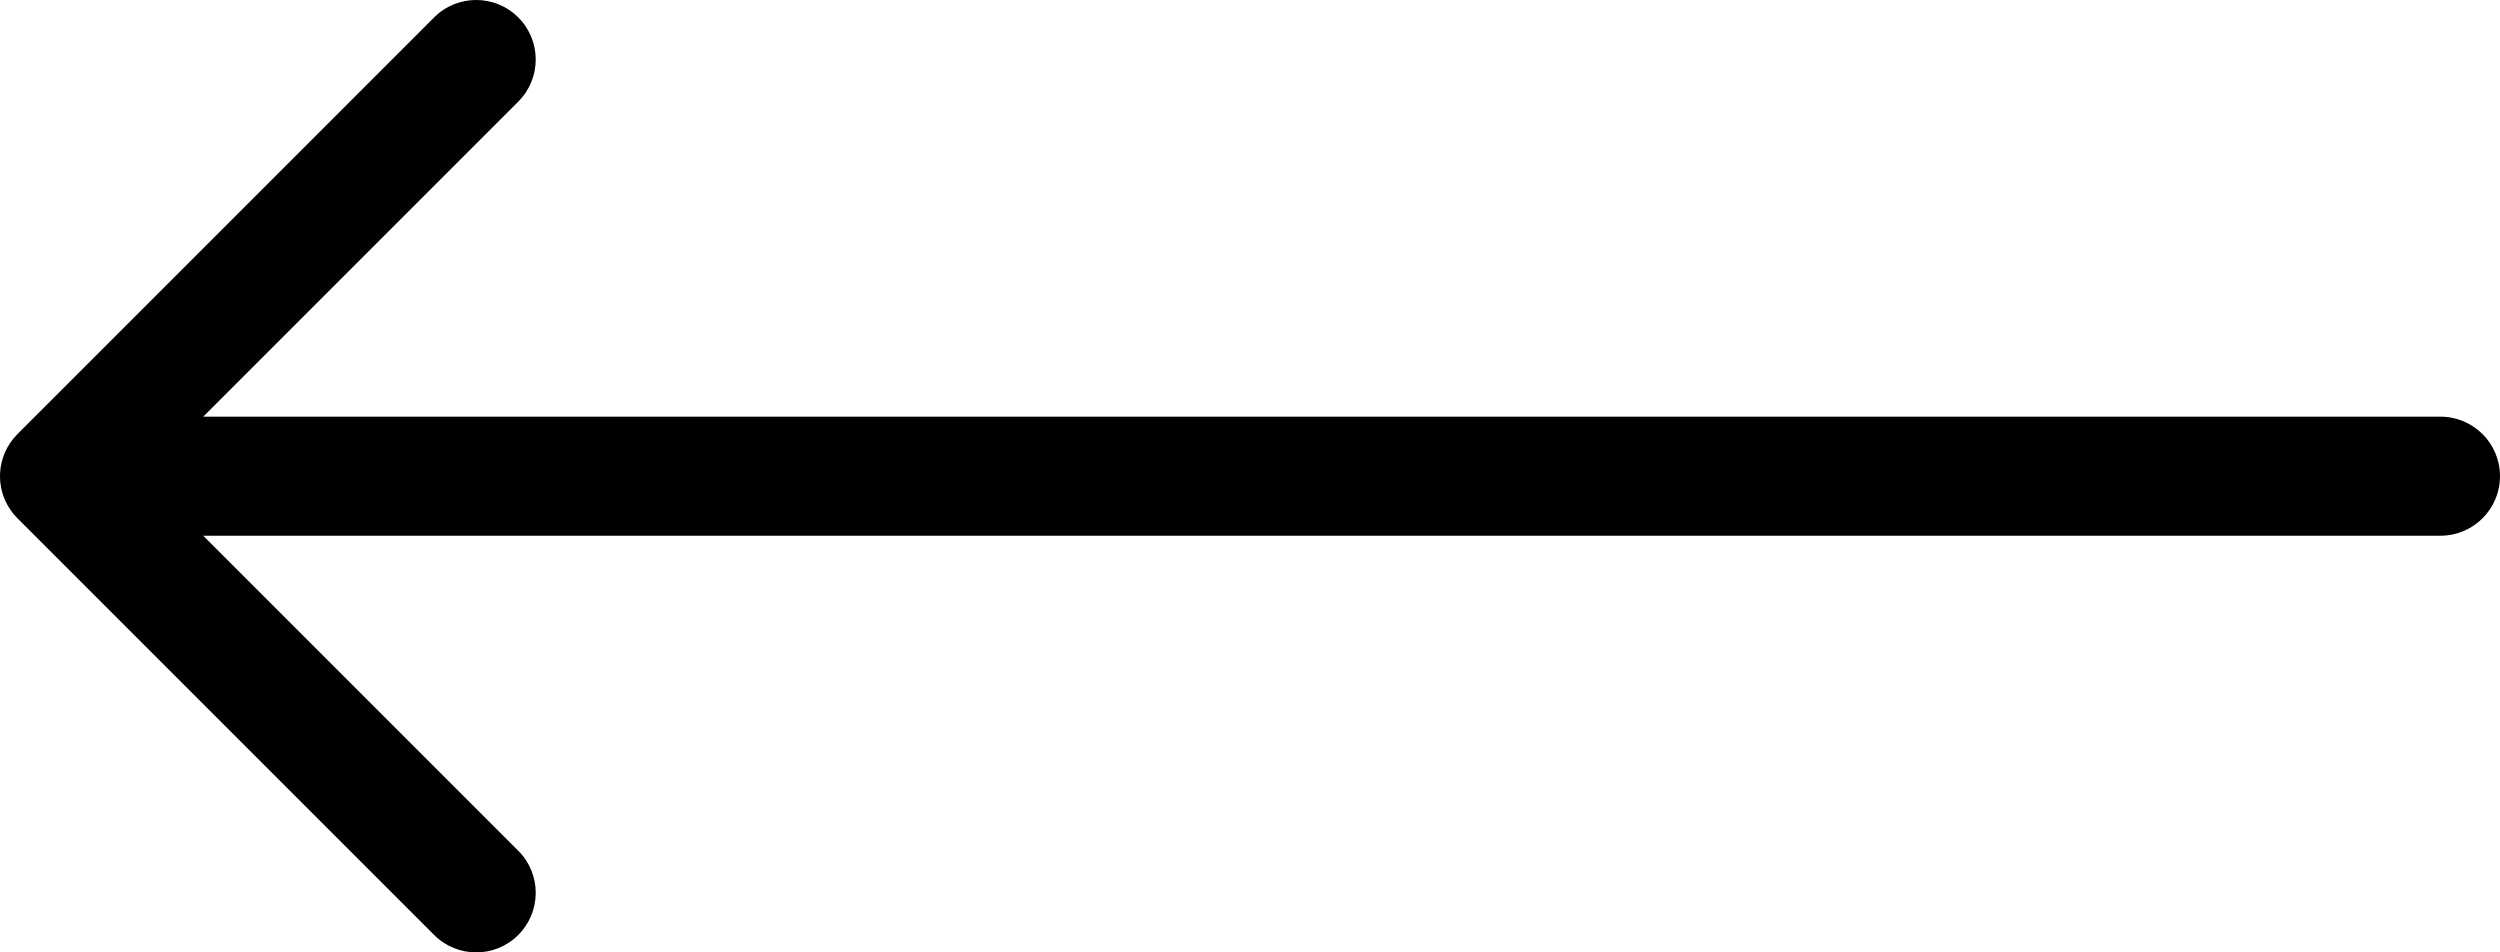 <svg xmlns="http://www.w3.org/2000/svg" width="42" height="16" fill="none" viewBox="0 0 42 16"><path fill="#000" fill-rule="evenodd" d="M7.293 15.707c.391.391 1.024.391 1.414 0 .391-.391.391-1.024 0-1.414L3.414 9H41c.552 0 1-.448 1-1 0-.552-.448-1-1-1H3.414l5.293-5.293c.391-.391.391-1.024 0-1.414-.391-.391-1.024-.391-1.414 0l-7 7c-.183.183-.28.419-.292.659C0 7.968 7e-7 7.984 7e-7 8c-2e-8 .277.113.528.295.709l6.998 6.998Z" clip-rule="evenodd"></path></svg>